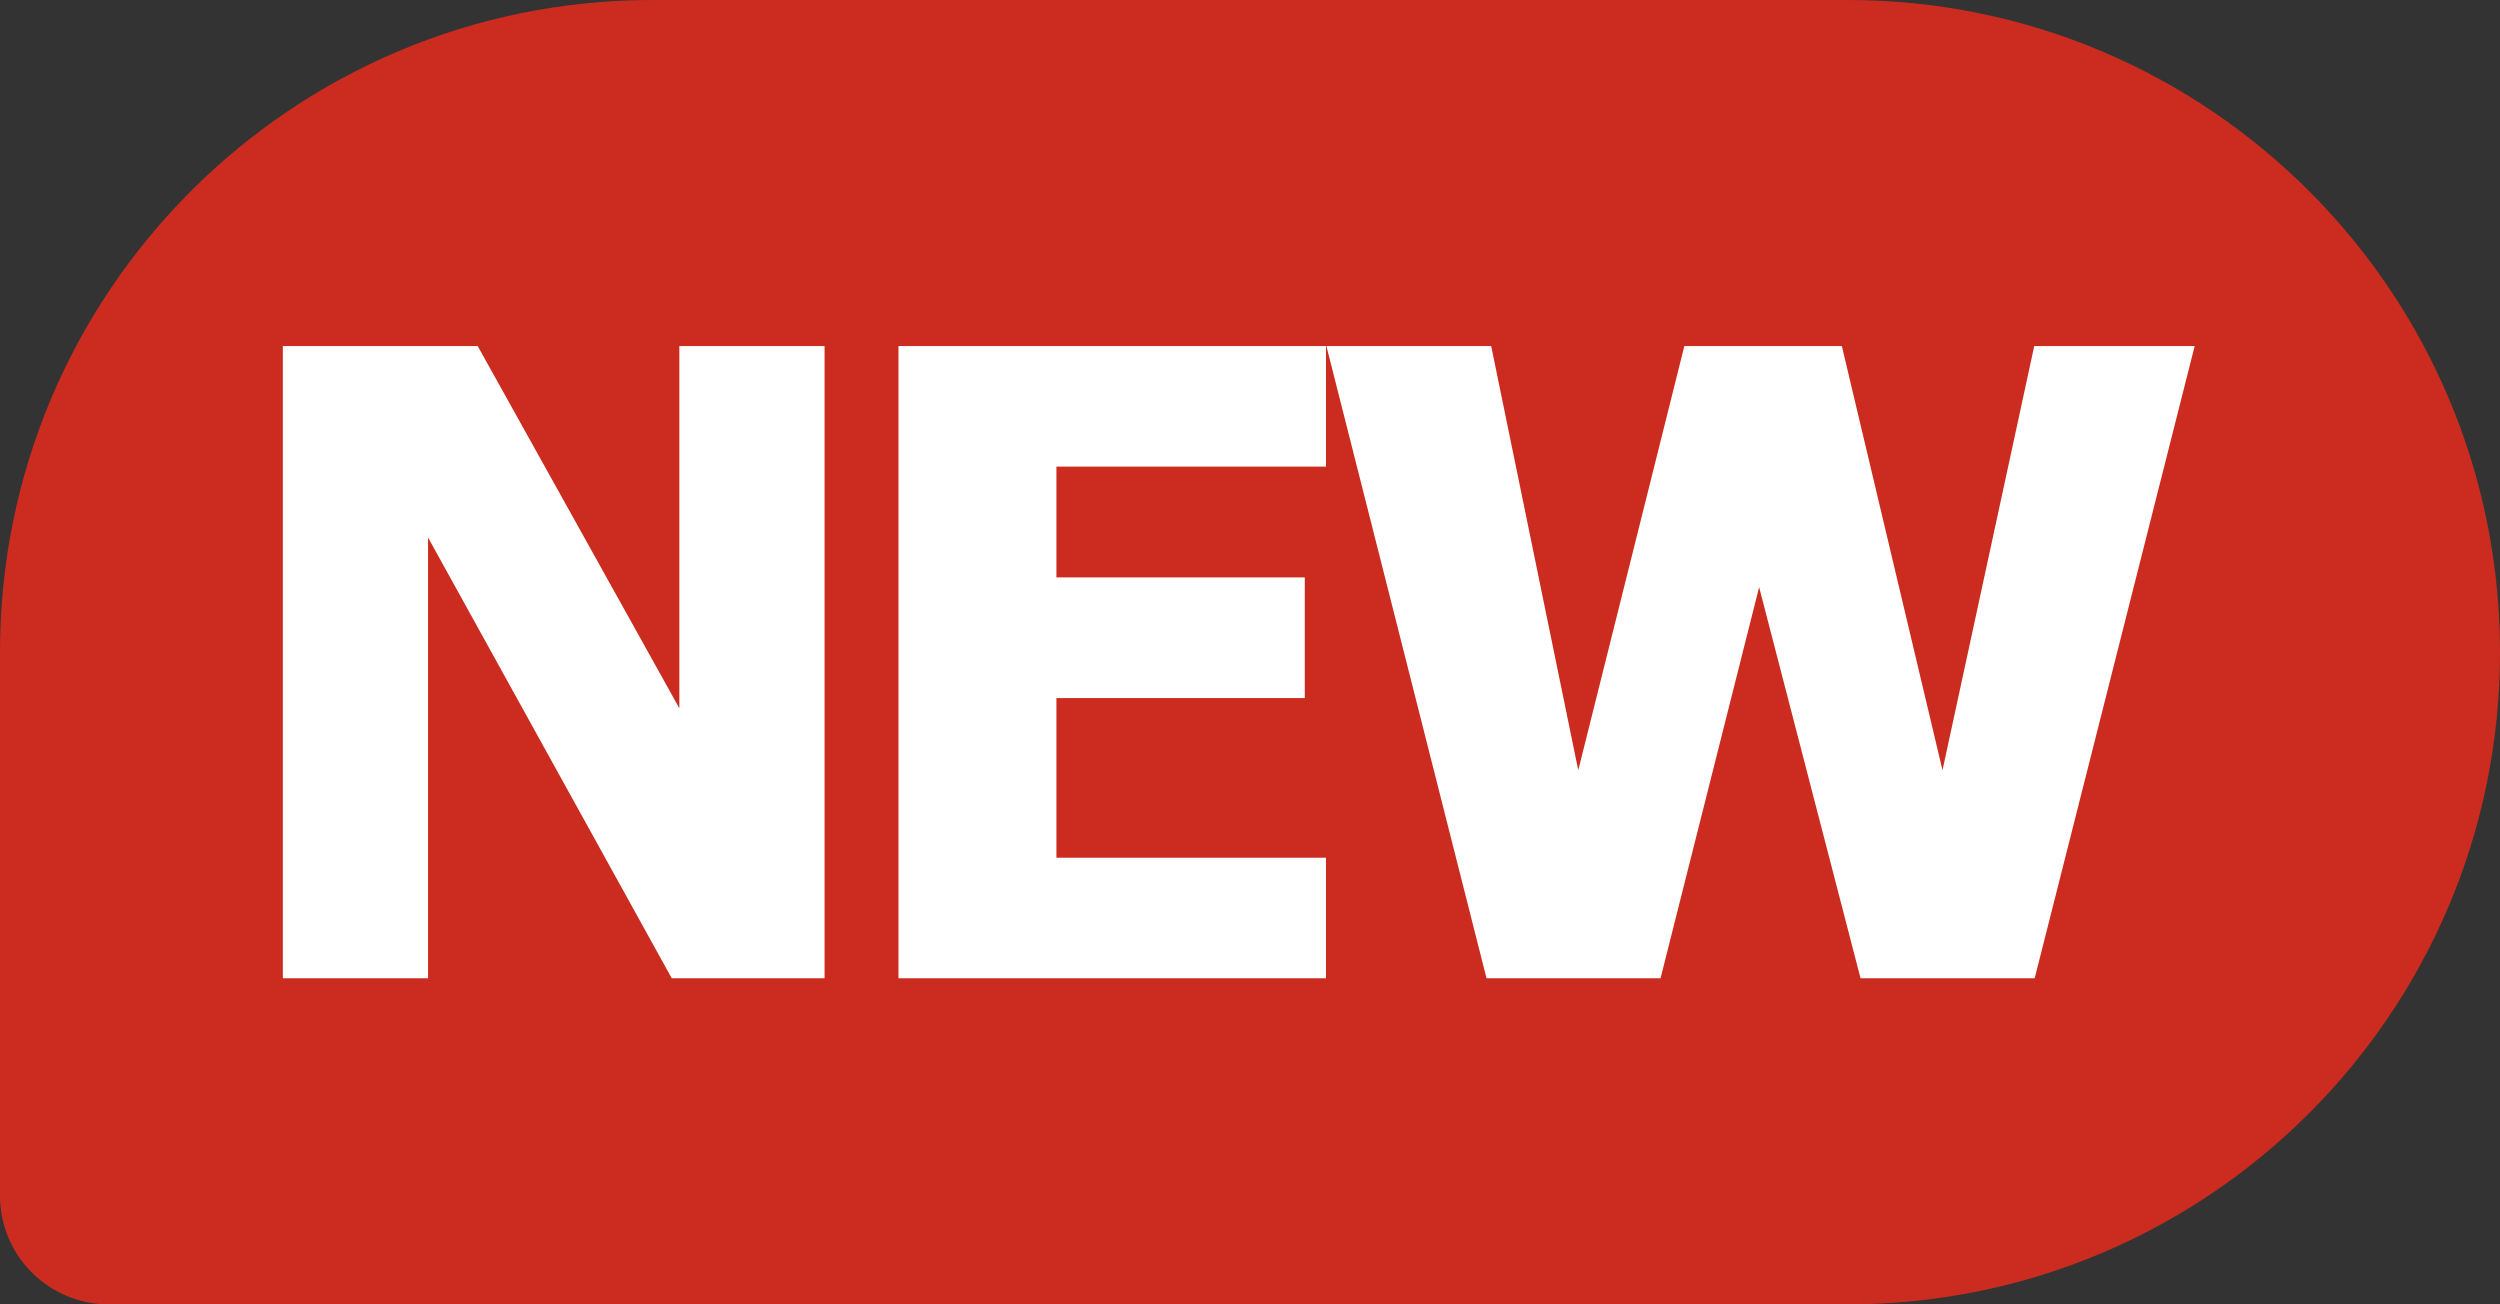 <?xml version="1.0" encoding="UTF-8"?>
<svg width="23px" height="12px" viewBox="0 0 23 12" version="1.1" xmlns="http://www.w3.org/2000/svg" xmlns:xlink="http://www.w3.org/1999/xlink">
    <rect x="0" y="0" width="23" height="12" fill="#333333" stroke="none"/>
    <title>new</title>
    <g id="首页/选型" stroke="none" stroke-width="1" fill="none" fill-rule="evenodd">
        <g id="new" fill-rule="nonzero">
            <path d="M0,6 C0,2.686 2.686,0 6,0 L17,0 C20.314,0 23,2.686 23,6 L23,6 C23,9.314 20.314,12 17,12 L1,12 C0.448,12 0,11.552 0,11 L0,6 Z" id="Path" fill="#CC2C1F"></path>
            <path d="M7.586,9 L6.18,9 L3.938,4.945 L3.938,9 L2.602,9 L2.602,3.184 L4.395,3.184 L6.25,6.516 L6.25,3.184 L7.586,3.184 L7.586,9 Z M8.266,9 L8.266,3.184 L12.199,3.184 L12.199,4.293 L9.719,4.293 L9.719,5.312 L12.004,5.312 L12.004,6.422 L9.719,6.422 L9.719,7.891 L12.199,7.891 L12.199,9 L8.266,9 Z M20.191,3.184 L18.719,9 L17.117,9 L16.184,5.402 L15.277,9 L13.676,9 L12.203,3.184 L13.719,3.184 L14.52,7.086 L15.496,3.184 L16.945,3.184 L17.871,7.086 L18.715,3.184 L20.191,3.184 Z" id="Shape" fill="#FFFFFF"></path>
        </g>
    </g>
</svg>